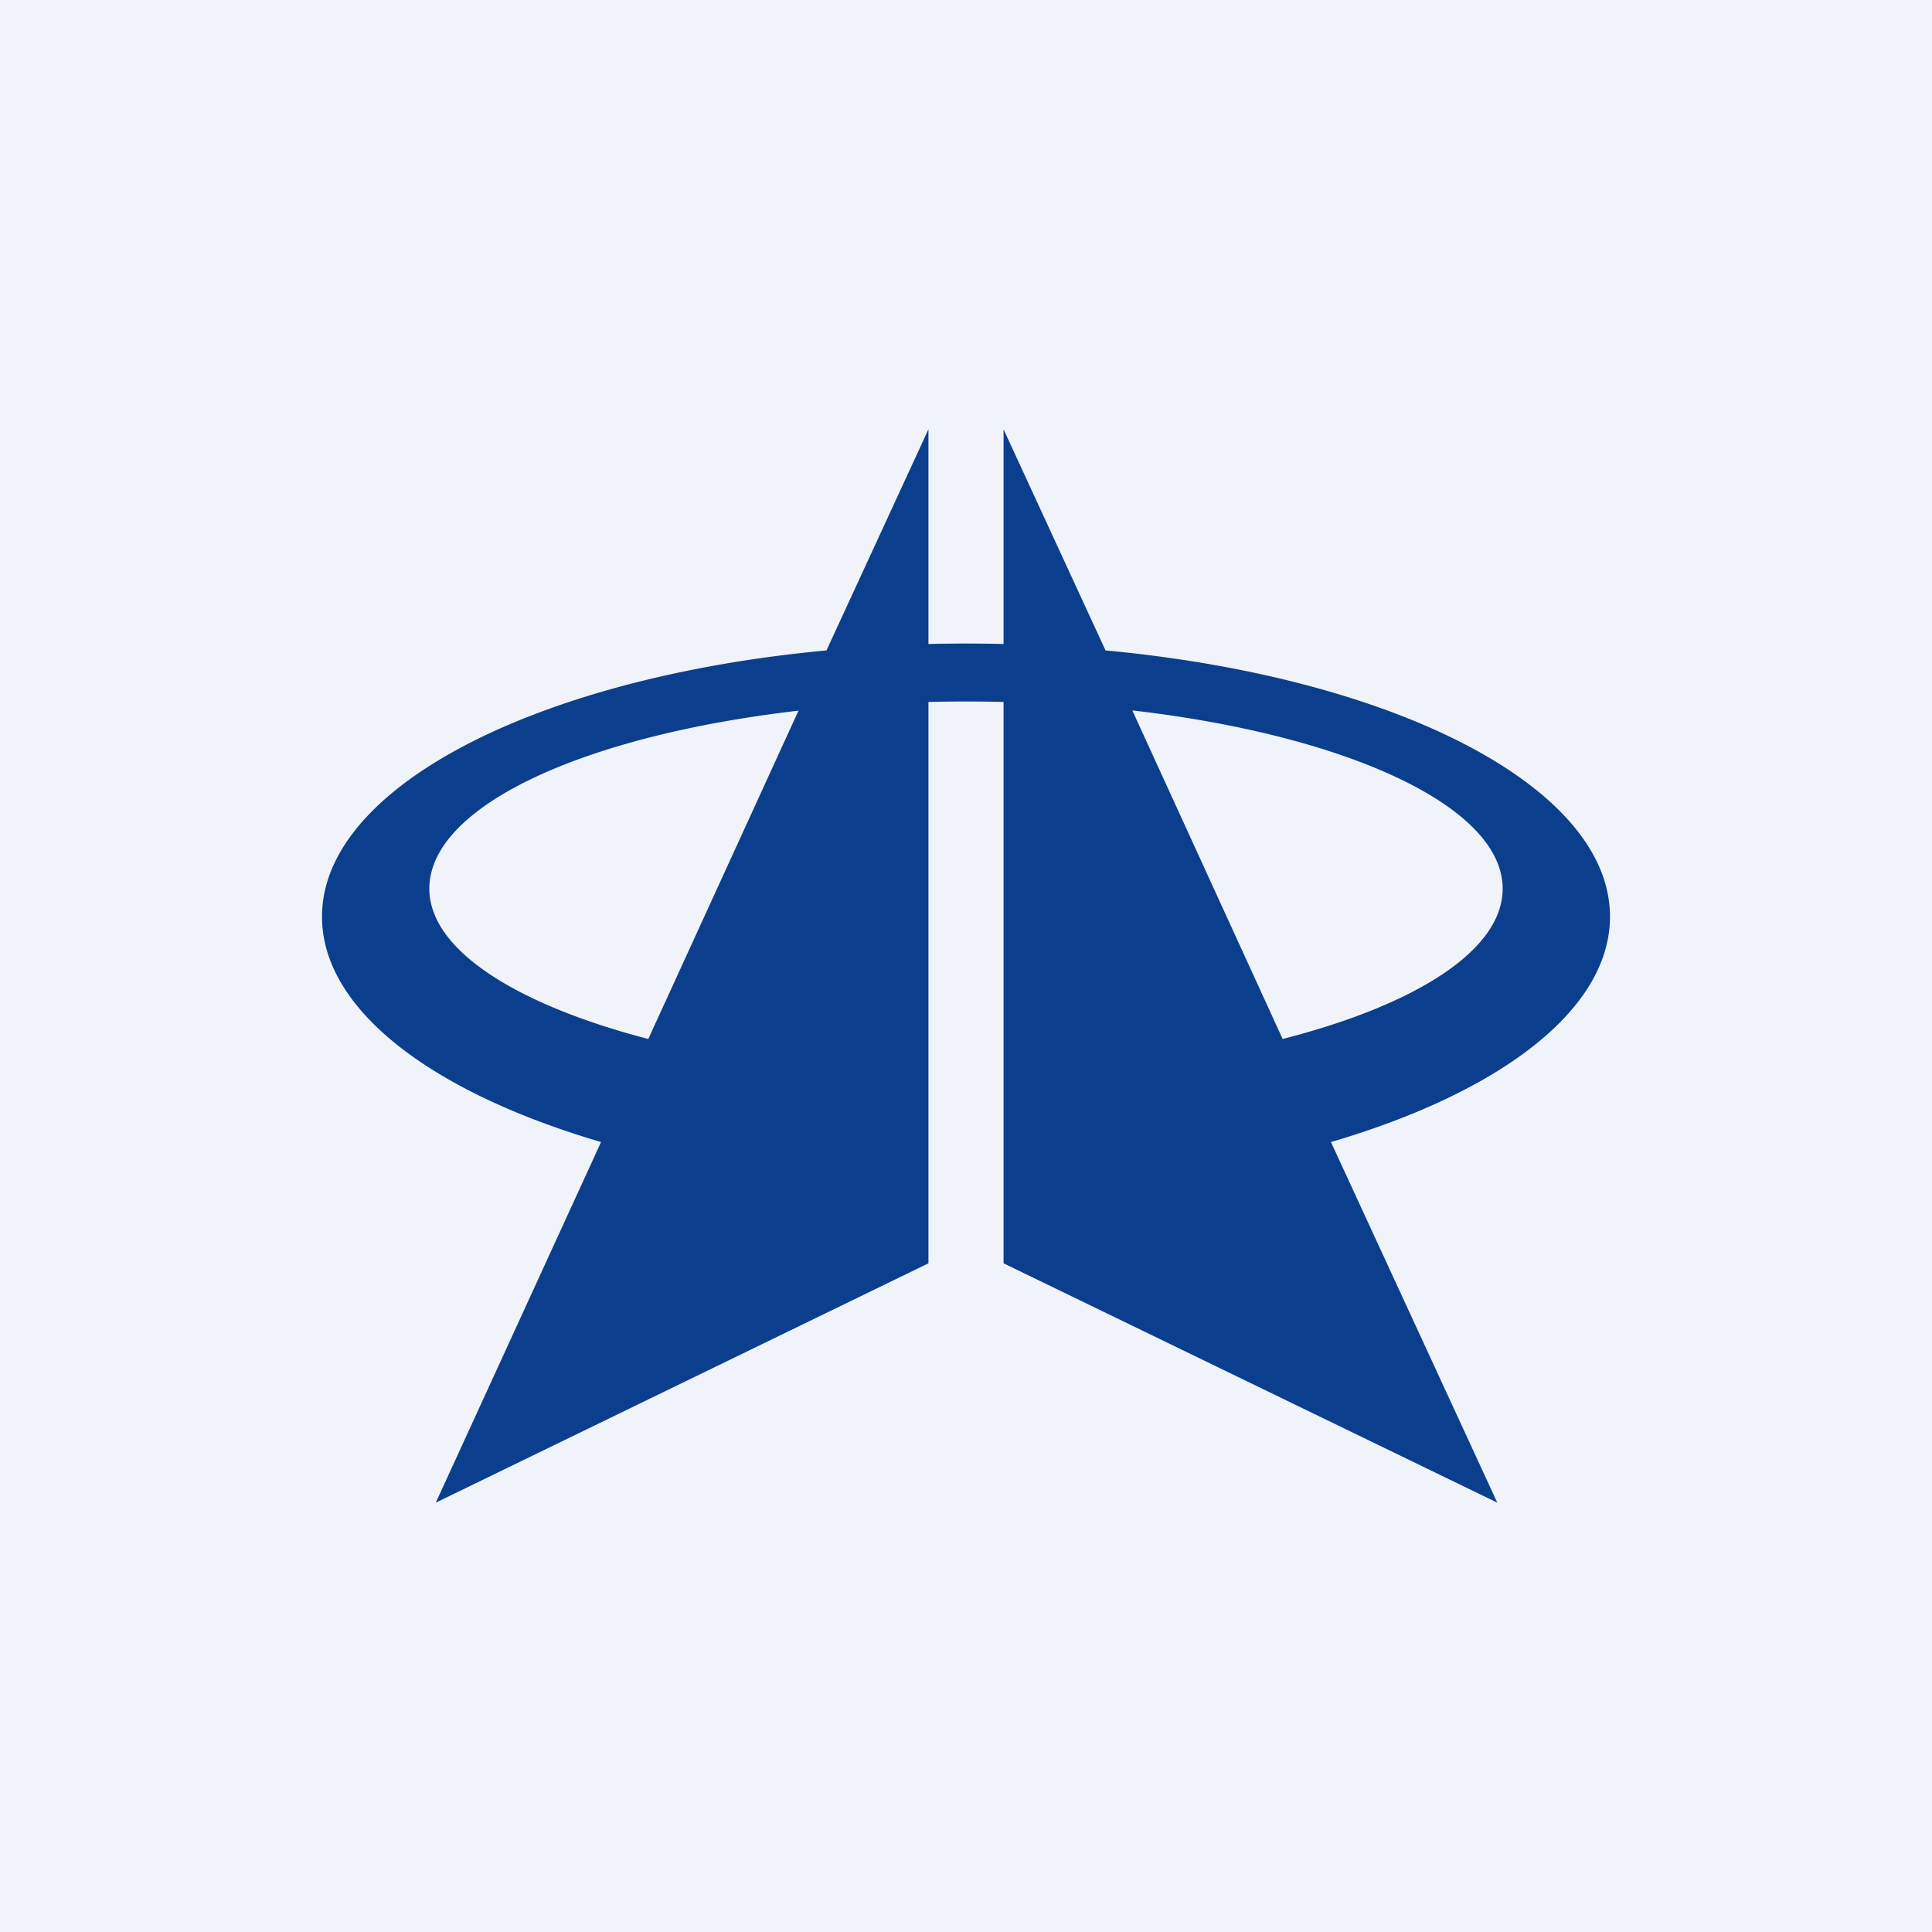 <!-- by TradingView --><svg width="18" height="18" viewBox="0 0 18 18" xmlns="http://www.w3.org/2000/svg"><path fill="#F0F3FA" d="M0 0h18v18H0z"/><path fill-rule="evenodd" d="M8.65 6V4L7.7 6.06C5.01 6.31 3 7.33 3 8.54c0 .87 1.03 1.64 2.6 2.1L4.06 14l4.59-2.23V6.54a14.26 14.26 0 0 1 .7 0v5.23l4.6 2.23-1.55-3.36c1.57-.46 2.6-1.23 2.6-2.1 0-1.21-2.01-2.23-4.7-2.48L9.35 4v2a14.37 14.37 0 0 0-.7 0Zm1.9.62 1.4 3.06C13.2 9.36 14 8.85 14 8.28c0-.77-1.46-1.43-3.44-1.66Zm-3.1 0C5.44 6.85 4 7.51 4 8.28c0 .57.81 1.08 2.04 1.4l1.4-3.06Z" fill="#0B3F8D"/></svg>